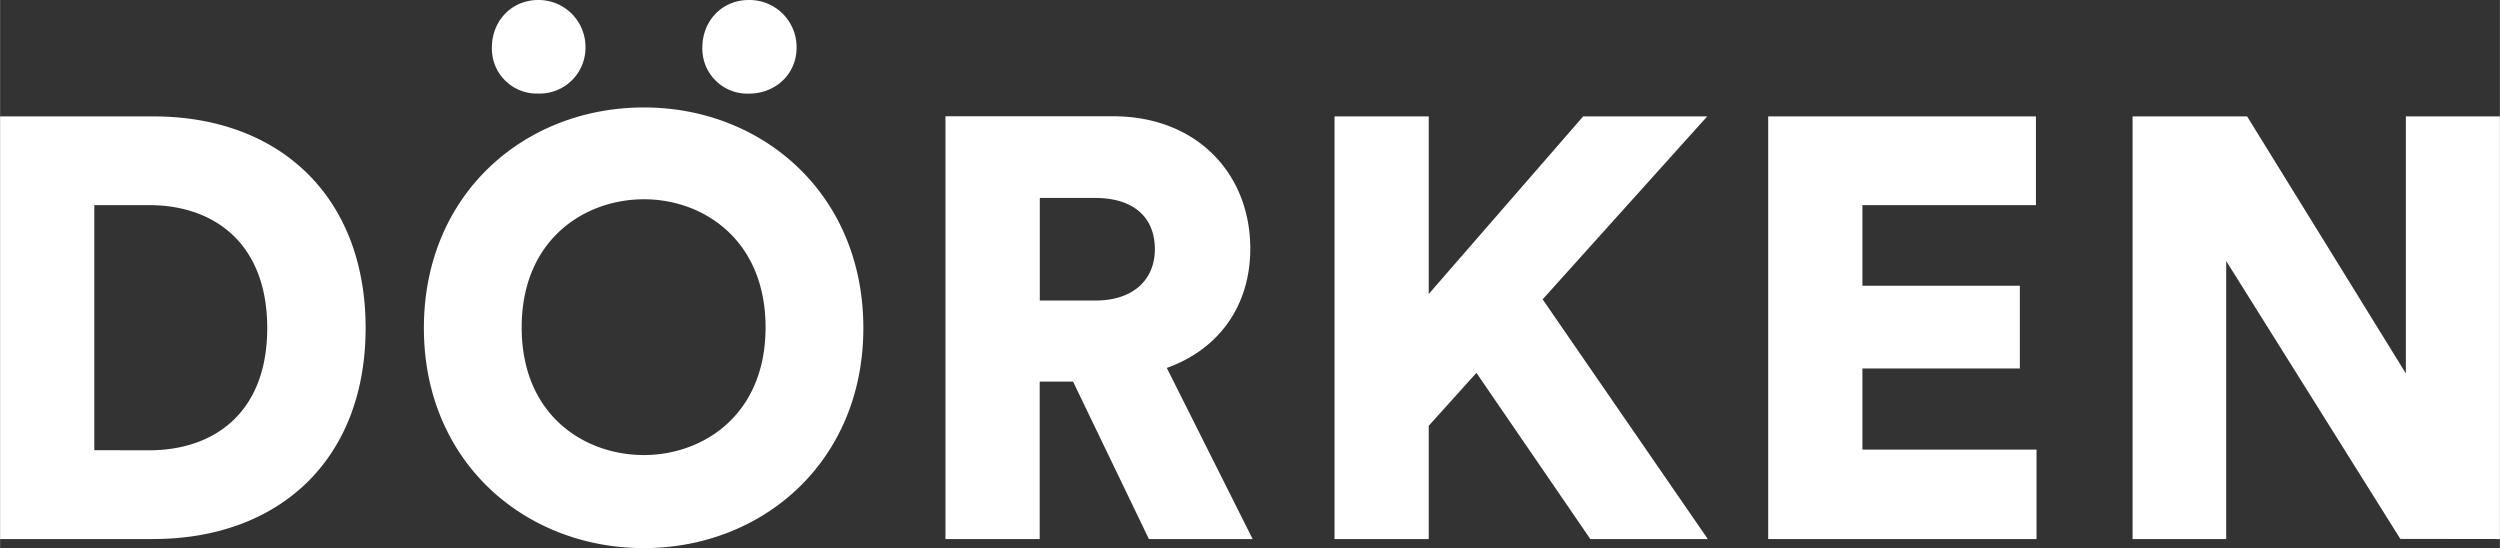 <svg id="Ebene_1" data-name="Ebene 1" xmlns="http://www.w3.org/2000/svg" width="250mm" height="54.8mm" viewBox="0 0 708.66 155.35">
  <rect x="0" y="0" width="708.66" height="155.35" fill="#333333" stroke="none"/>
  <defs>
    <style>
      .cls-1 {
        fill: #fff;
      }
    </style>
  </defs>
  <path class="cls-1" d="M708.66,152.81V33H682v72.86L637,33H604.53V152.81h26.54V74l49.36,78.77Zm-131.36,0V127.46H527.94v-23h44.63V81H527.94V58.15h49.19V33h-75.9V152.81Zm-126.49,0h33.3L437.29,84.86,483.94,33H448.78L405,83.34V33H378.29V152.81H405V120.7l13.52-15ZM294.74,85.2V56.12h15.72c11,0,16.9,5.58,16.9,14.54,0,8.45-5.91,14.54-16.9,14.54Zm30.93,67.61h29.41L330.74,104.3c14.71-5.24,23.67-17.58,23.67-33.81,0-21.3-15.22-37.53-38.88-37.53H268V152.81h26.71V108.18h9.46ZM120.14,93c0,37.87,28.57,62.38,62.37,62.38,33.64,0,62.21-24.51,62.21-62.38,0-38-28.57-62.54-62.21-62.54-33.8,0-62.37,24.51-62.37,62.54m27.72-.17c0-25,17.92-36.34,34.65-36.34C199.08,56.46,217,67.78,217,92.8S199.08,129,182.51,129c-16.73,0-34.65-11.16-34.65-36.18m51.22-79.28a12.75,12.75,0,0,0,13.18,13c7.61,0,13.53-5.58,13.53-13A13.35,13.35,0,0,0,212.26,0c-7.6,0-13.18,5.91-13.18,13.52m-59.67,0a12.75,12.75,0,0,0,13.18,13,13,13,0,0,0,13.36-13A13.31,13.31,0,0,0,152.59,0C145,0,139.41,5.91,139.41,13.52M43.28,152.81c36.17,0,60.34-22.82,60.34-59.84S79.45,33,43.44,33H0V152.81ZM26.71,127.62V58.15H42.26C60.68,58.15,75.73,69,75.73,93s-15.05,34.65-33.47,34.65Z"/>
</svg>
